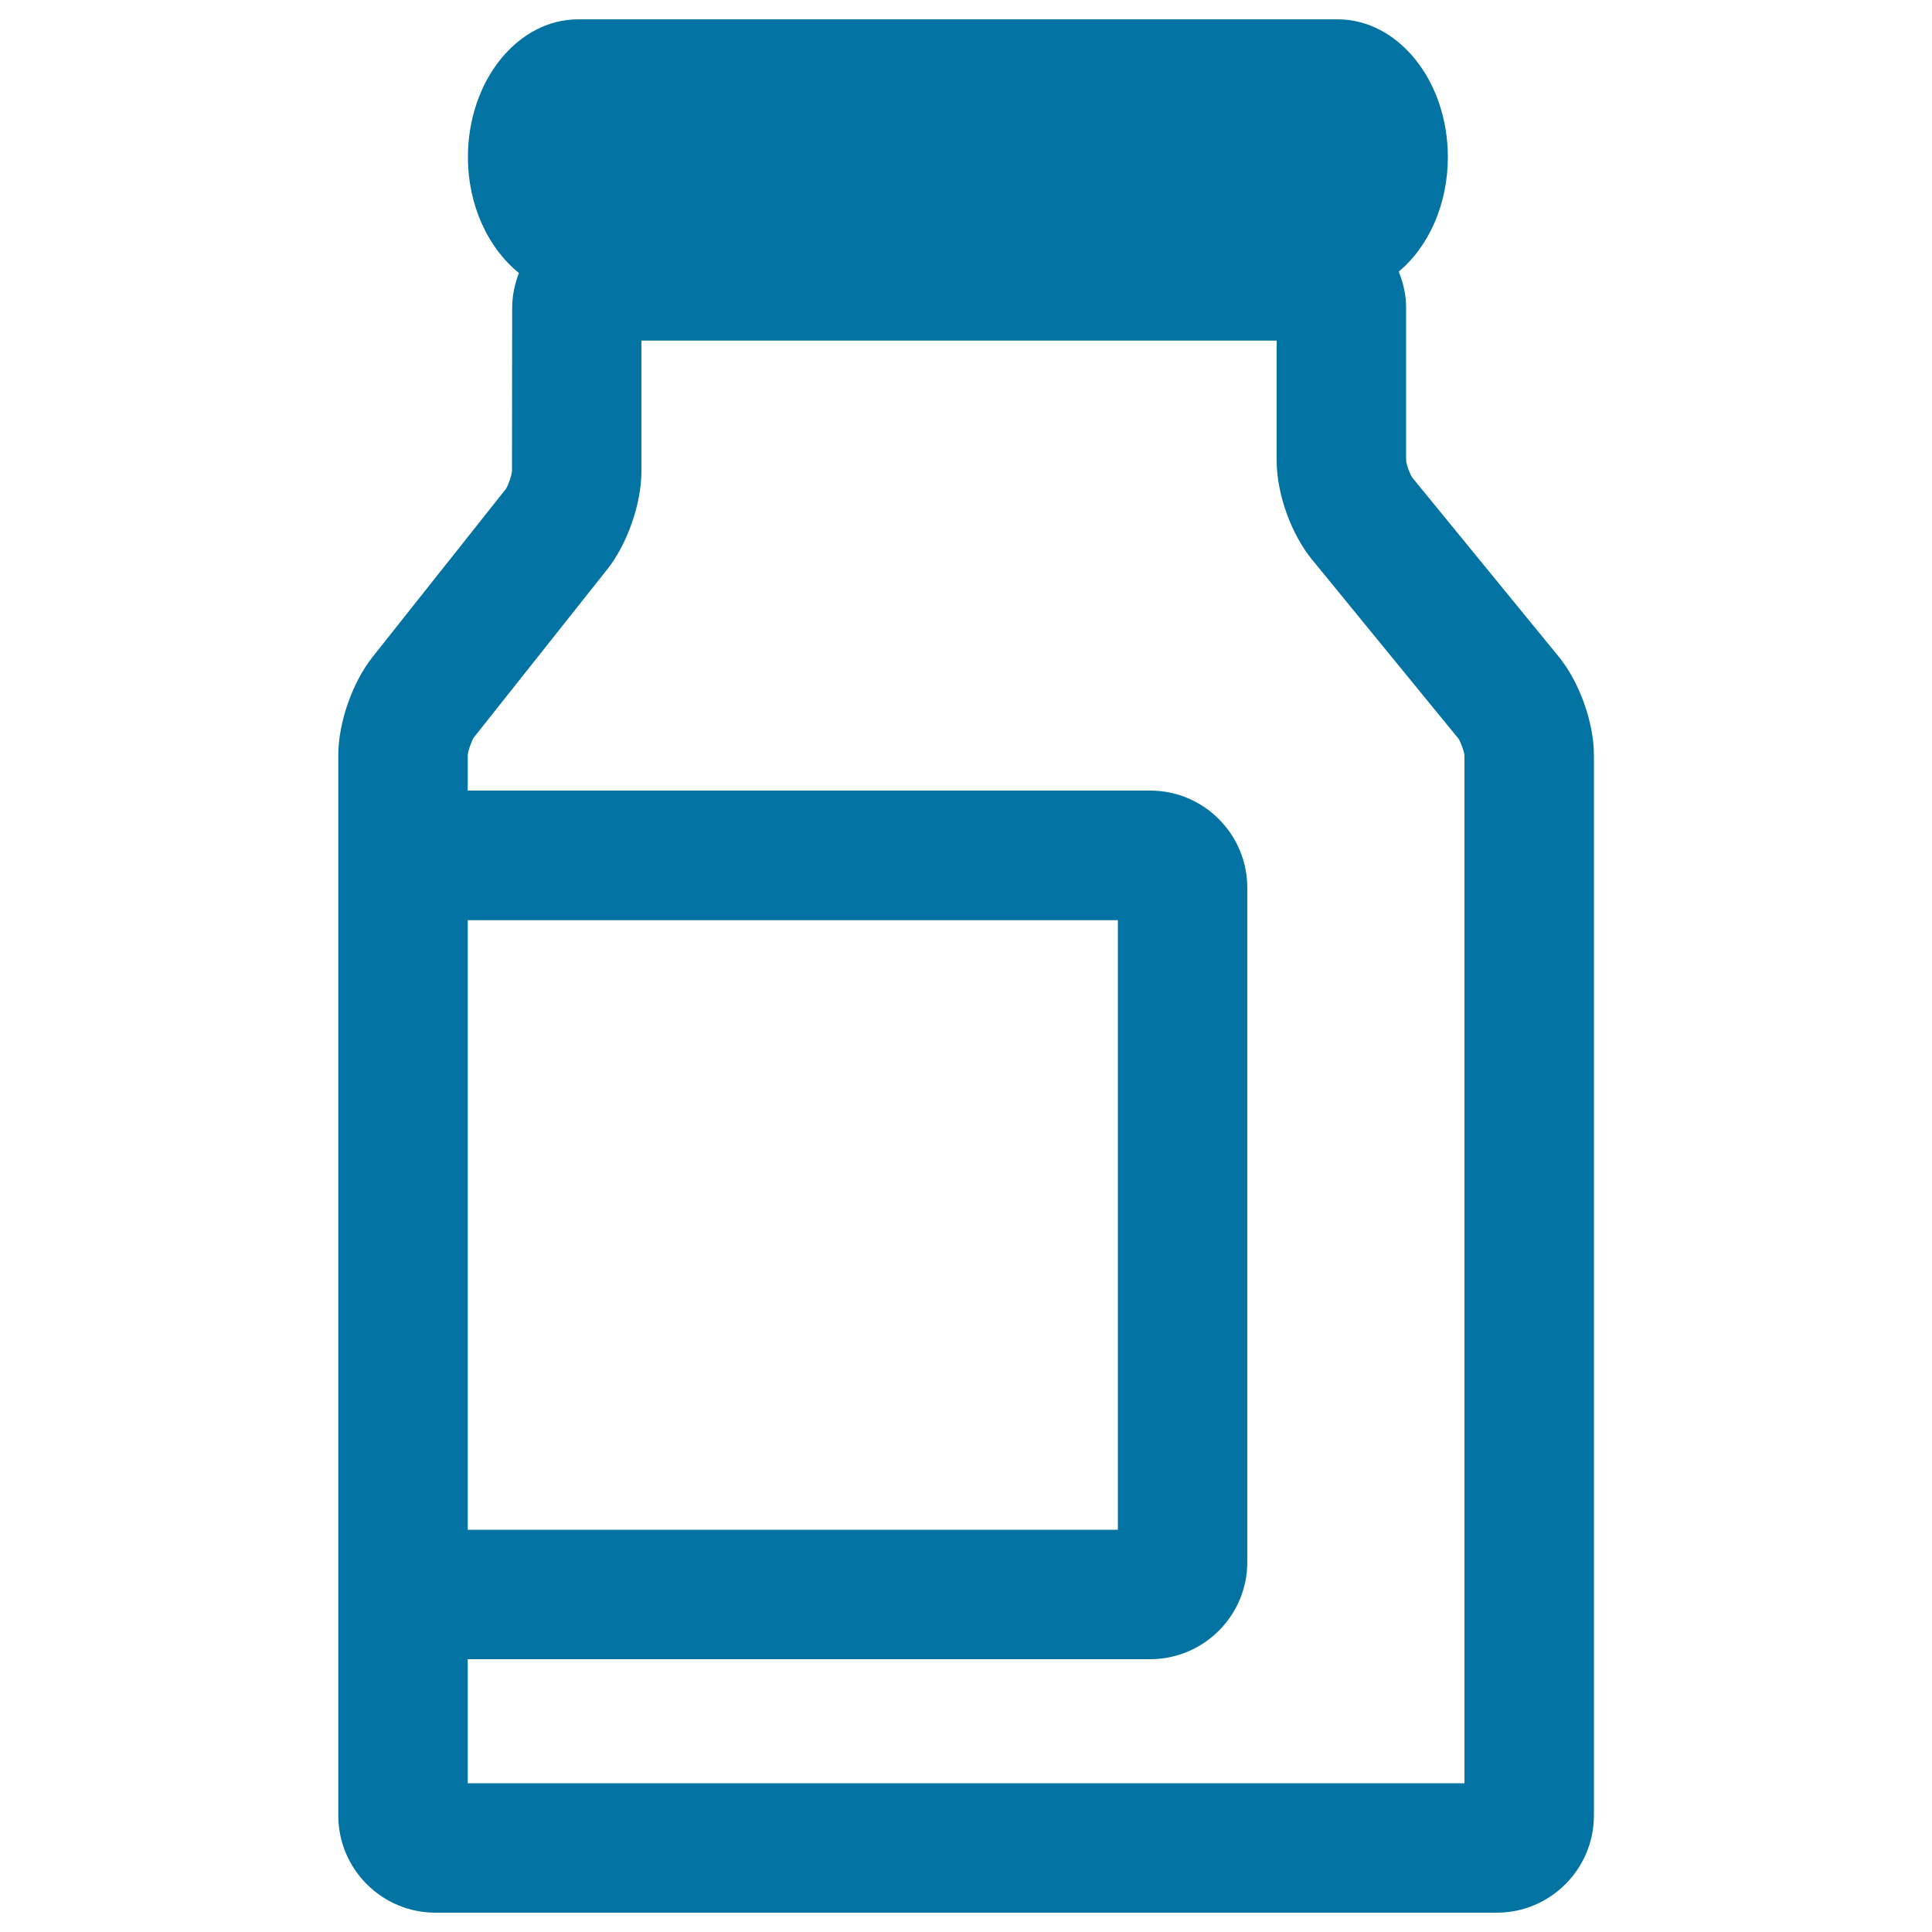<svg xmlns="http://www.w3.org/2000/svg" viewBox="0 0 1000 1000" style="fill:#0273a2">
<title>Milk Jar With Label SVG icon</title>
<g><g><path d="M265,243.8c-0.1,2.3-2,7.5-3.1,9.2l-69.1,87.1c-10.4,13.1-17.7,34-17.7,50.7v68.7v349v131.2c0,27.7,22.5,50.3,50.3,50.3h549.3c27.7,0,50.3-22.5,50.3-50.3V390.8c0-16.9-7.5-37.8-18.2-50.9L731,247.2c-1.3-1.8-3-6.7-3.2-8.7v-79c0-6.7-1.4-13-3.8-18.9c15.3-12.8,25.4-34.6,25.4-59.3c0-39.4-25.6-71.3-57.1-71.3H299.3c-31.5,0-57.1,31.9-57.1,71.3c0,25.2,10.6,47.3,26.4,60c-2.2,5.7-3.5,11.8-3.5,18.2L265,243.8L265,243.8z M754.8,382.2c1.3,1.8,3,6.7,3.2,8.7V923H242.1v-64.2h353.2c27.7,0,50.3-22.5,50.3-50.3v-349c0-27.7-22.5-50.3-50.3-50.3H242.1V391c0.1-2.3,2-7.5,3.1-9.2l69.1-87.1c10.4-13.1,17.7-34,17.7-50.7v-67.7h328.8v62.3c0,16.9,7.5,37.8,18.2,50.9L754.8,382.2z M242.1,476.3h336.5v315.5H242.1V476.3z"/></g></g>
</svg>